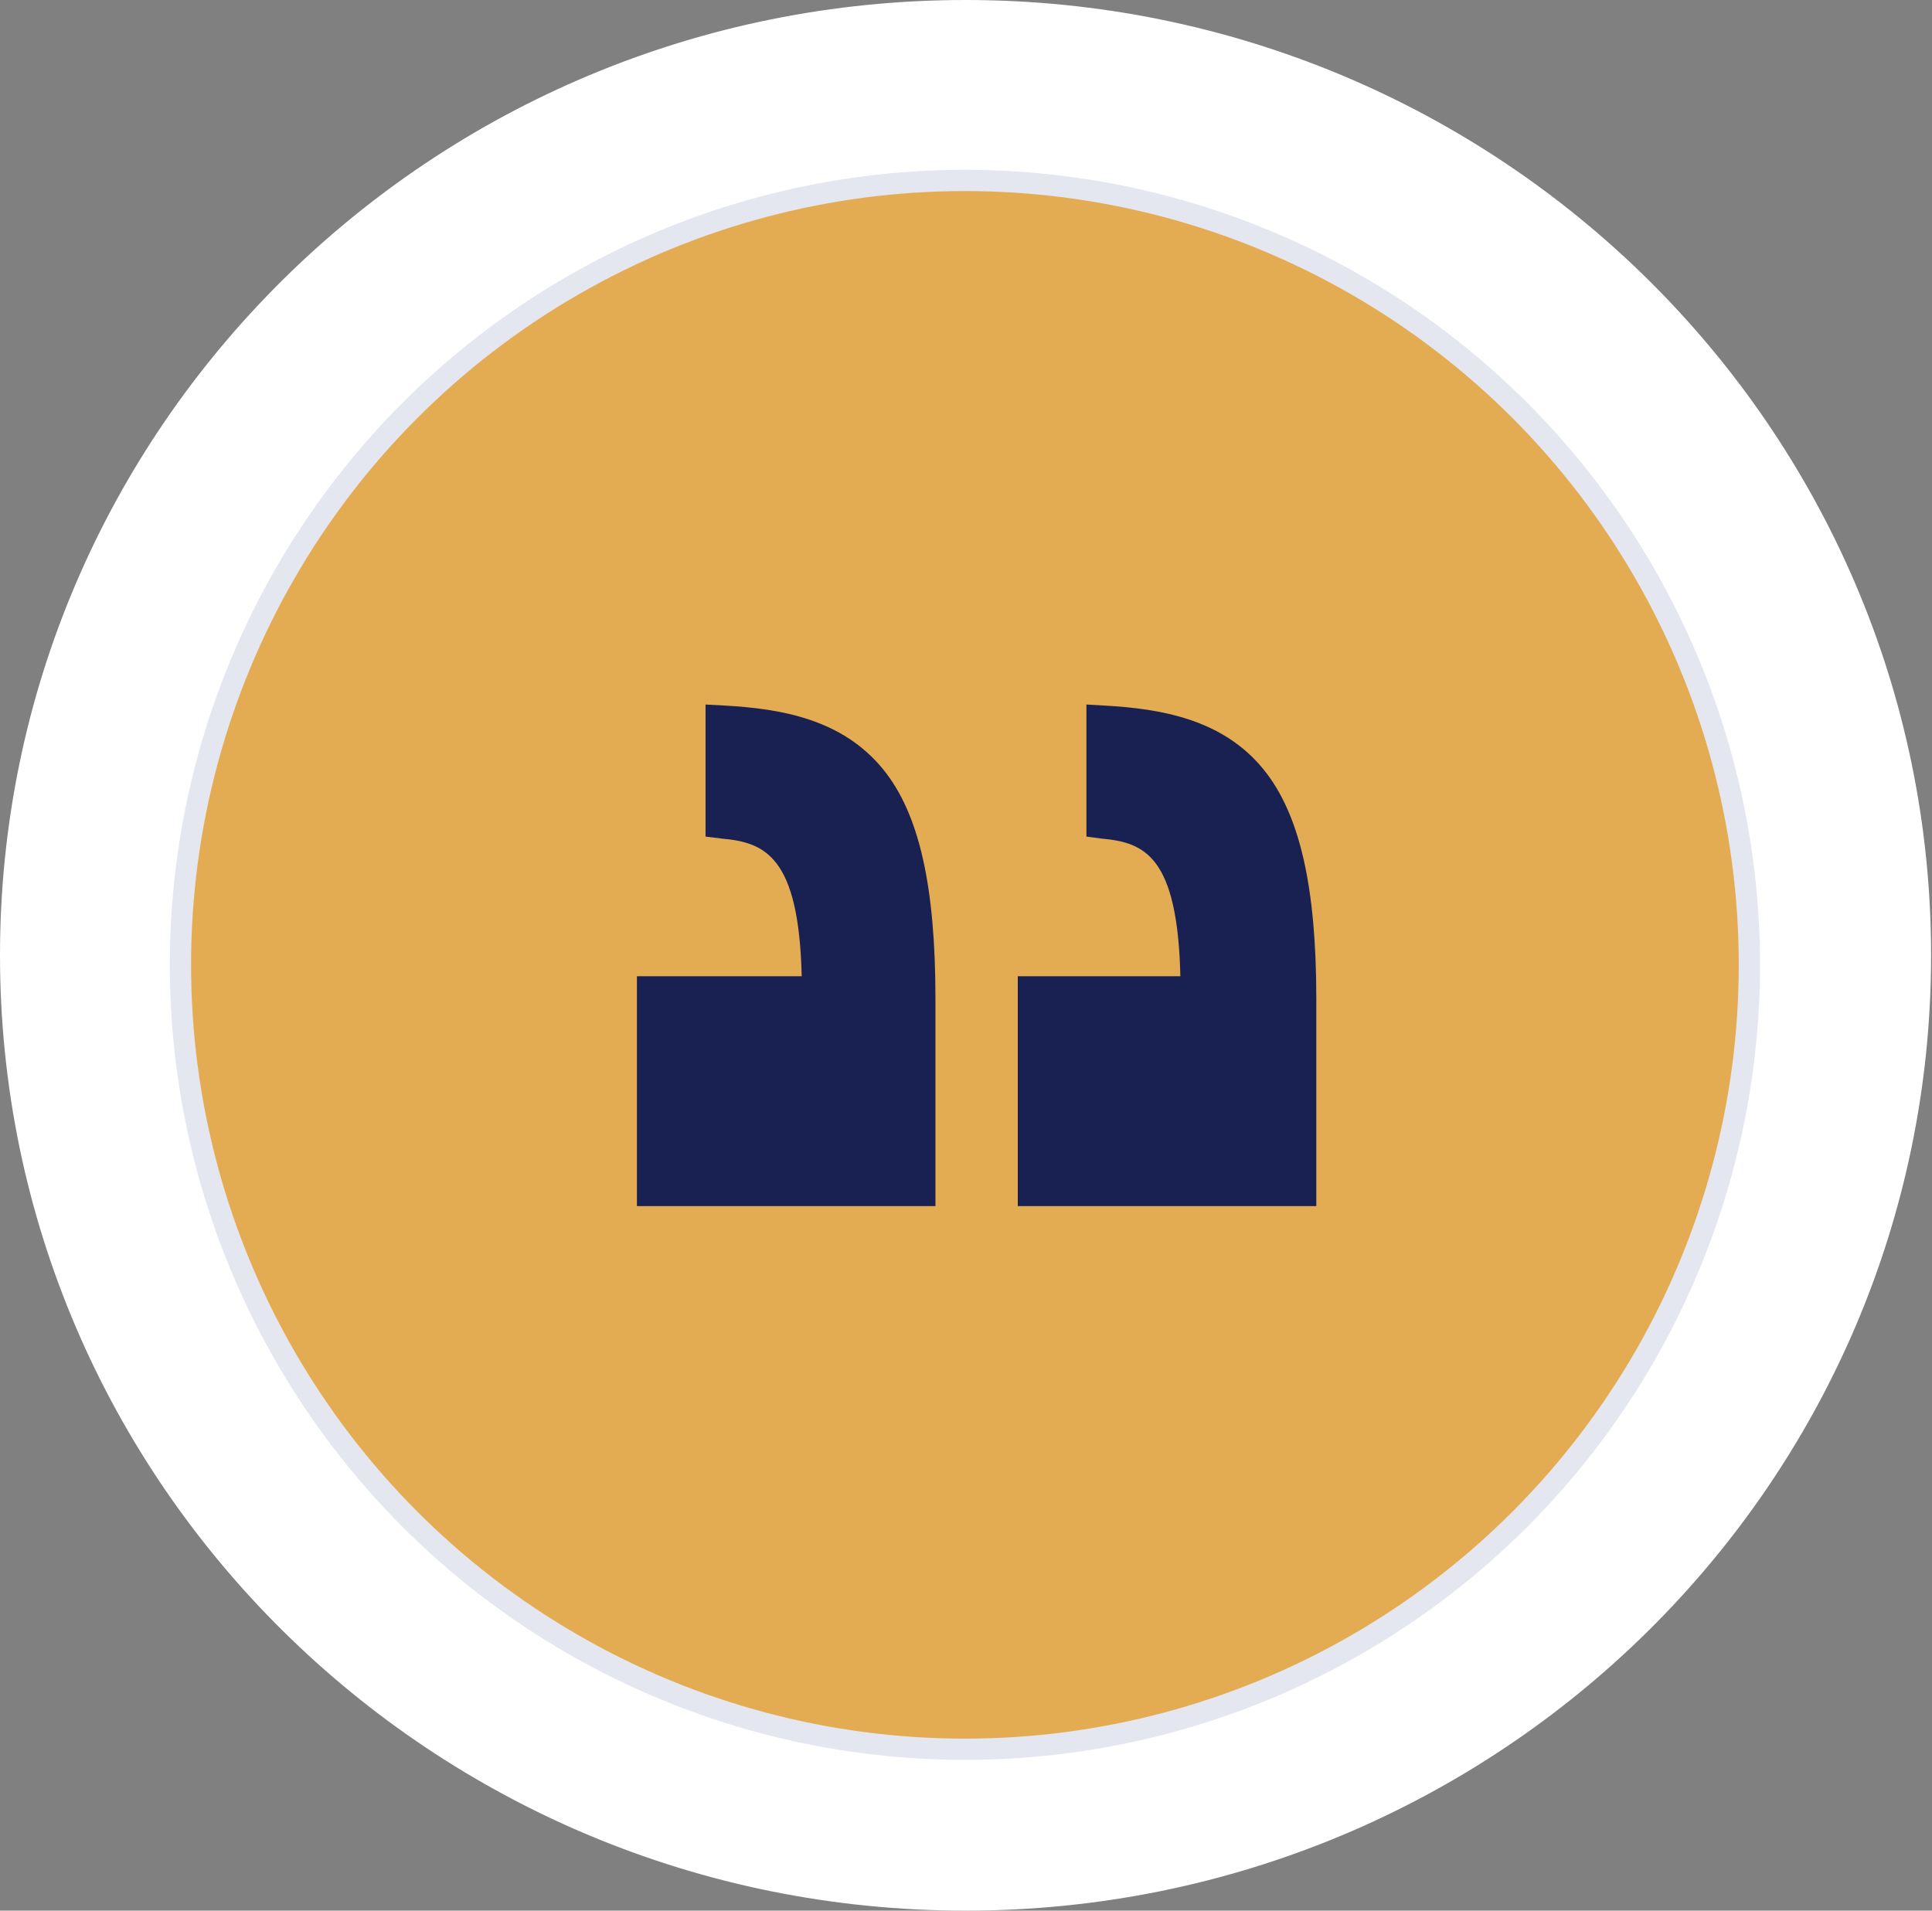 <svg xmlns="http://www.w3.org/2000/svg" width="91" height="90" viewBox="0 0 91 90" fill="none"><rect x="0" y="0" width="91" height="90" fill="#808080" stroke="none"/><path d="M90.457 45C90.457 69.572 70.325 89.5 45.479 89.5C20.633 89.5 0.5 69.572 0.5 45C0.5 20.428 20.633 0.5 45.479 0.5C70.325 0.5 90.457 20.428 90.457 45Z" fill="white" stroke="white"></path><circle cx="45.449" cy="45.449" r="36.949" fill="#E4AC52" stroke="#E4E6F0"></circle><path d="M30 45.985H37.761C37.629 40.328 36.024 39.686 34.009 39.503L33.232 39.407V33.187L34.128 33.235C36.759 33.383 39.668 33.857 41.609 36.253C43.31 38.353 44.061 41.785 44.061 47.053V56.813H30V45.985Z" fill="#192152"></path><path d="M47.939 56.813V45.985H55.597C55.465 40.328 53.912 39.686 51.897 39.503L51.172 39.407V33.187L52.016 33.235C54.647 33.383 57.582 33.857 59.523 36.253C61.224 38.353 62 41.785 62 47.053V56.813H47.939Z" fill="#192152"></path></svg>